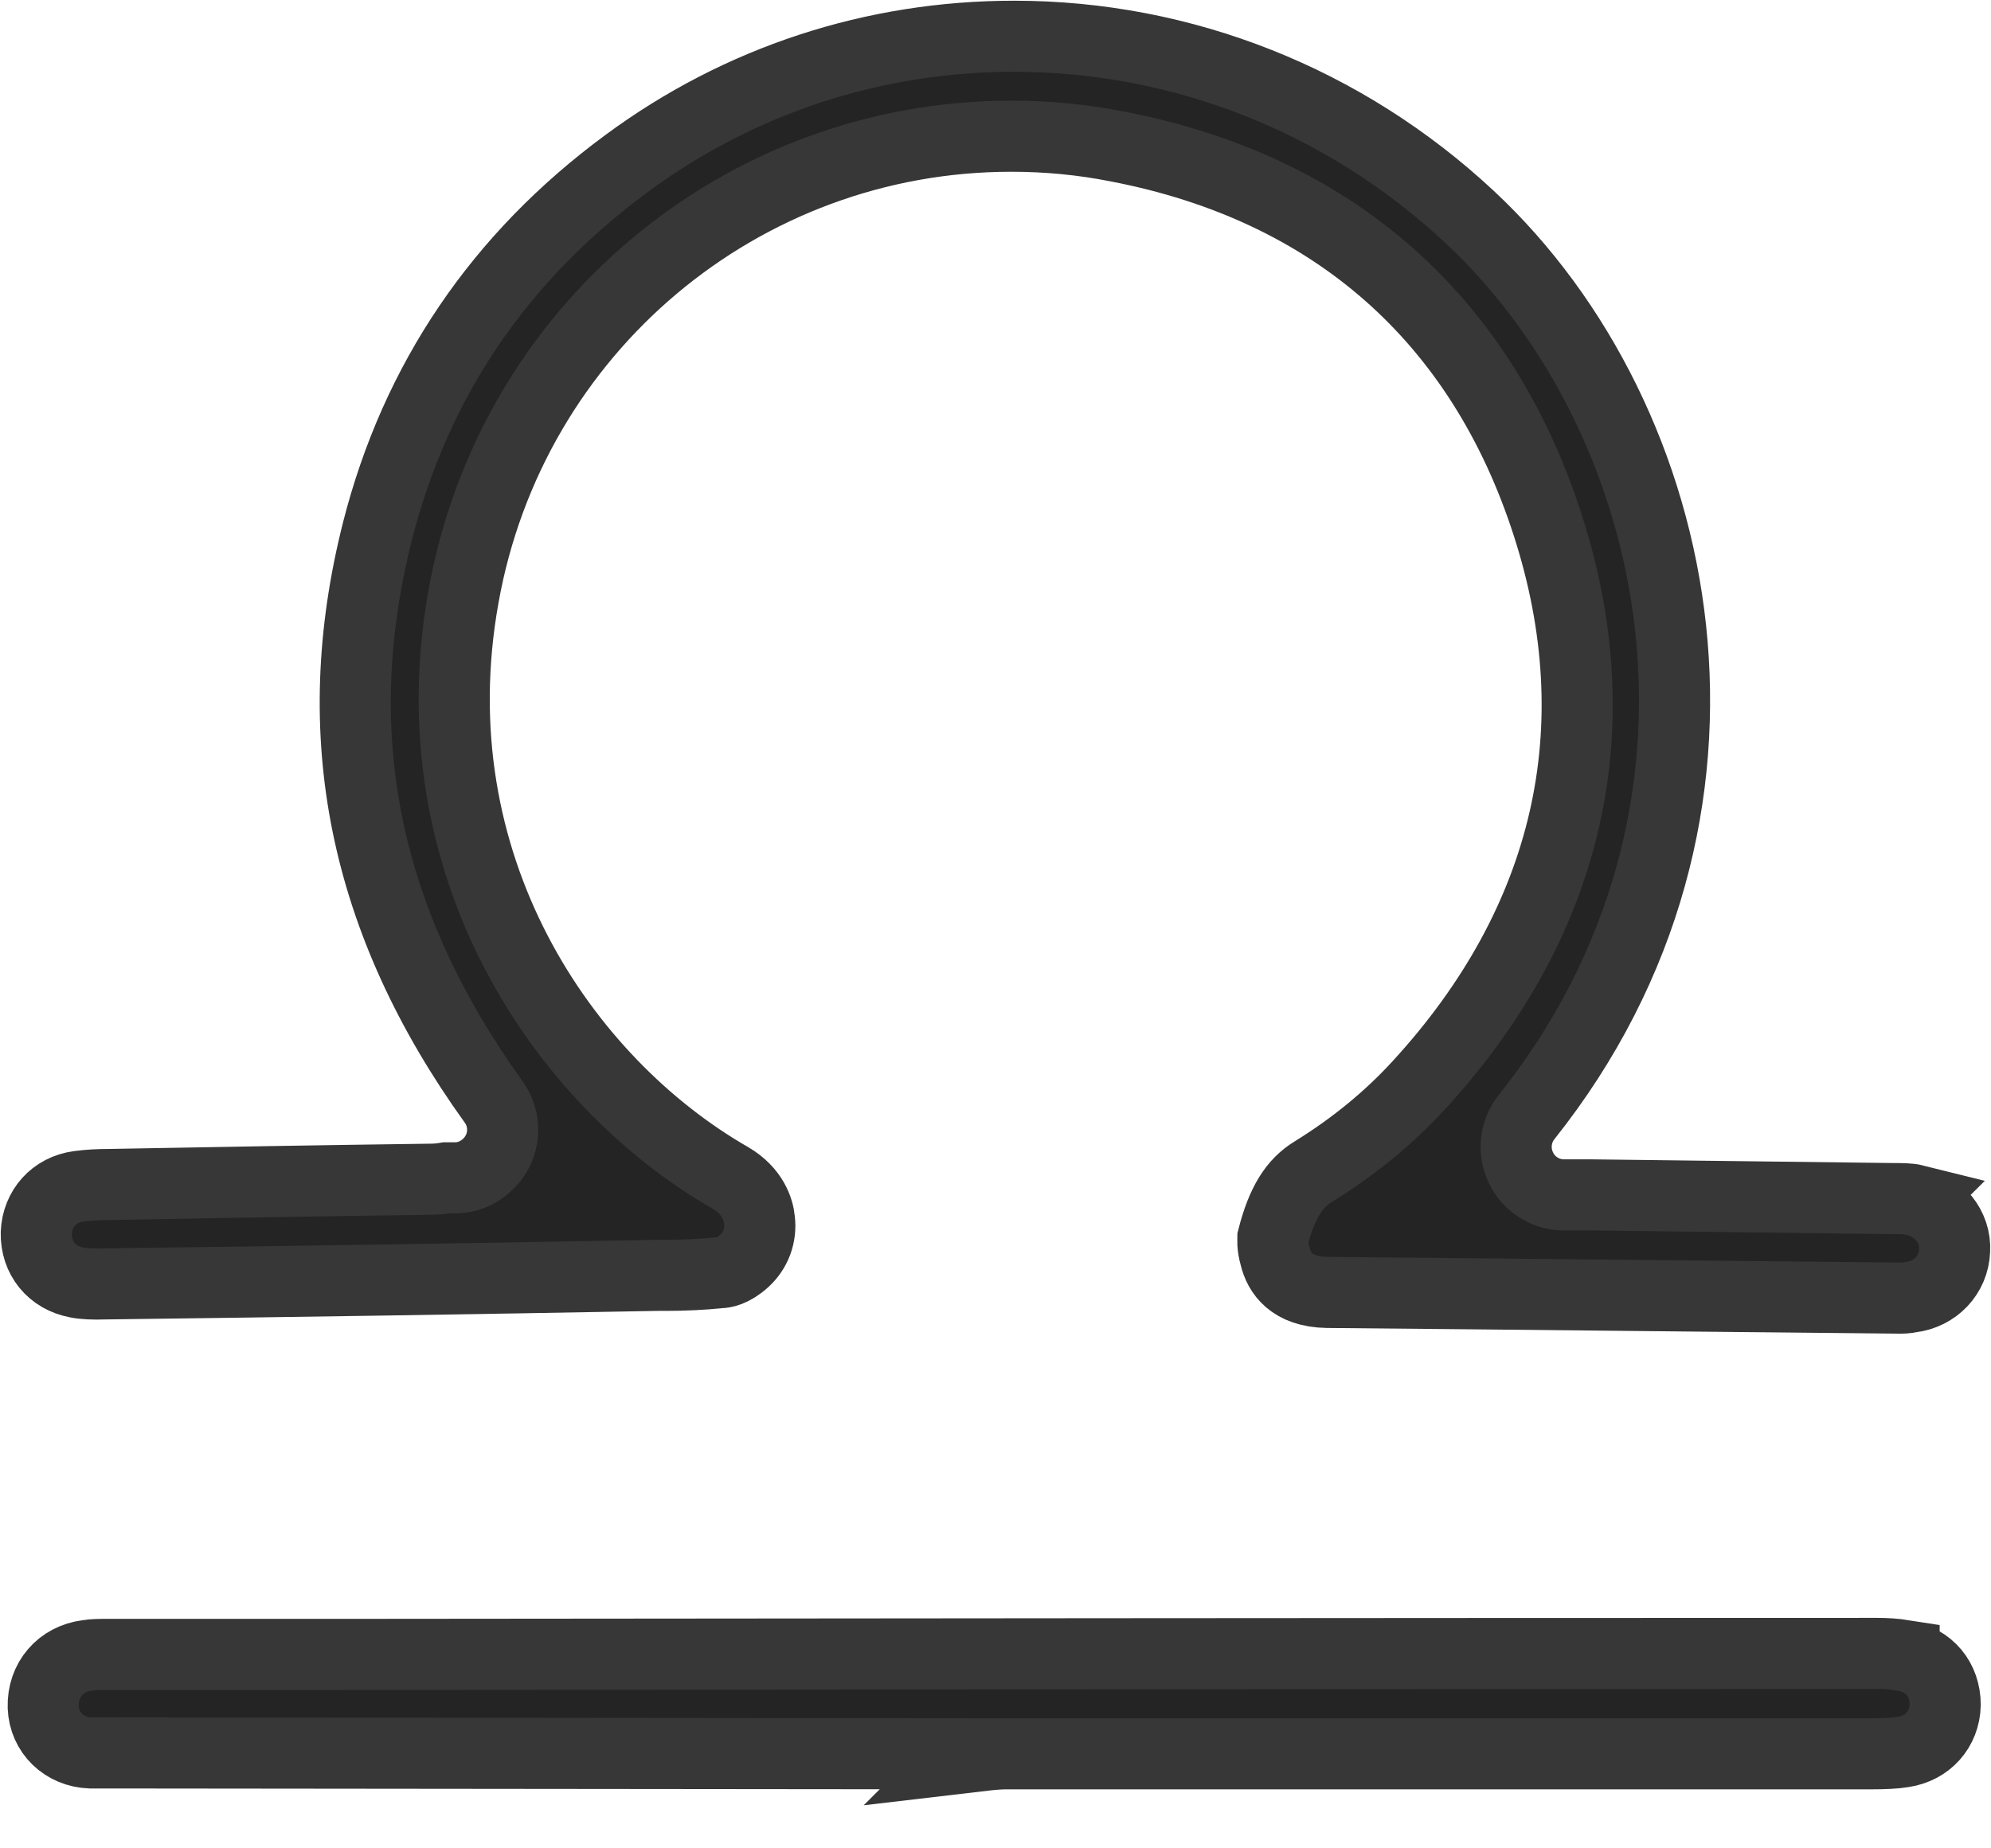 <svg width="14" height="13" viewBox="0 0 14 13" fill="none" xmlns="http://www.w3.org/2000/svg">
<path d="M13.466 8.44C13.426 8.43 13.363 8.43 13.307 8.43L11.188 8.404H10.996C10.867 8.404 10.747 8.327 10.694 8.211C10.638 8.095 10.655 7.956 10.734 7.857C12.438 5.718 11.868 2.957 10.333 1.525C9.455 0.706 8.317 0.255 7.131 0.255C6.143 0.255 5.201 0.563 4.406 1.15C3.51 1.81 2.924 2.678 2.655 3.733C2.291 5.168 2.559 6.481 3.471 7.75C3.544 7.85 3.554 7.983 3.501 8.092C3.447 8.201 3.338 8.278 3.215 8.284H3.139C3.099 8.291 3.063 8.294 3.02 8.294C2.267 8.304 1.515 8.317 0.766 8.331C0.699 8.331 0.626 8.334 0.553 8.344C0.381 8.367 0.262 8.5 0.255 8.672C0.252 8.848 0.364 8.987 0.54 9.02C0.59 9.03 0.65 9.033 0.746 9.03C2.035 9.014 3.328 8.994 4.621 8.97H4.677C4.81 8.97 4.939 8.964 5.065 8.951C5.085 8.951 5.151 8.944 5.234 8.868C5.314 8.795 5.354 8.689 5.34 8.579C5.334 8.51 5.294 8.377 5.135 8.284C3.958 7.608 2.92 6.083 3.259 4.197C3.593 2.32 5.214 0.958 7.111 0.958C7.359 0.958 7.611 0.981 7.86 1.031C9.372 1.322 10.416 2.241 10.883 3.693C11.344 5.122 11.033 6.481 9.978 7.631C9.766 7.863 9.518 8.065 9.239 8.238C9.1 8.321 9.014 8.46 8.951 8.705C8.951 8.715 8.944 8.758 8.967 8.838C8.994 8.951 9.08 9.086 9.332 9.09C10.011 9.096 10.691 9.103 11.374 9.11L13.353 9.13C13.38 9.13 13.403 9.13 13.436 9.123C13.608 9.103 13.738 8.967 13.744 8.795C13.754 8.629 13.632 8.48 13.463 8.443L13.466 8.44Z" fill="#242424" stroke="#373737" stroke-width="0.5"/>
<path d="M13.389 11.643C13.326 11.633 13.26 11.629 13.204 11.629C9.613 11.629 6.026 11.633 2.436 11.636H0.749C0.706 11.636 0.653 11.636 0.616 11.643C0.427 11.666 0.298 11.815 0.304 12.007C0.311 12.186 0.45 12.322 0.636 12.329C0.659 12.329 0.679 12.329 0.702 12.329H0.818L6.789 12.335L6.759 12.365L6.955 12.342C6.991 12.339 7.031 12.335 7.074 12.335H7.415C7.707 12.335 8.118 12.335 8.596 12.335C9.55 12.335 10.77 12.335 11.838 12.335H13.157C13.247 12.335 13.323 12.332 13.383 12.322C13.555 12.296 13.674 12.163 13.678 11.991C13.678 11.812 13.565 11.676 13.389 11.646V11.643Z" fill="#242424" stroke="#373737" stroke-width="0.5"/>
</svg>
